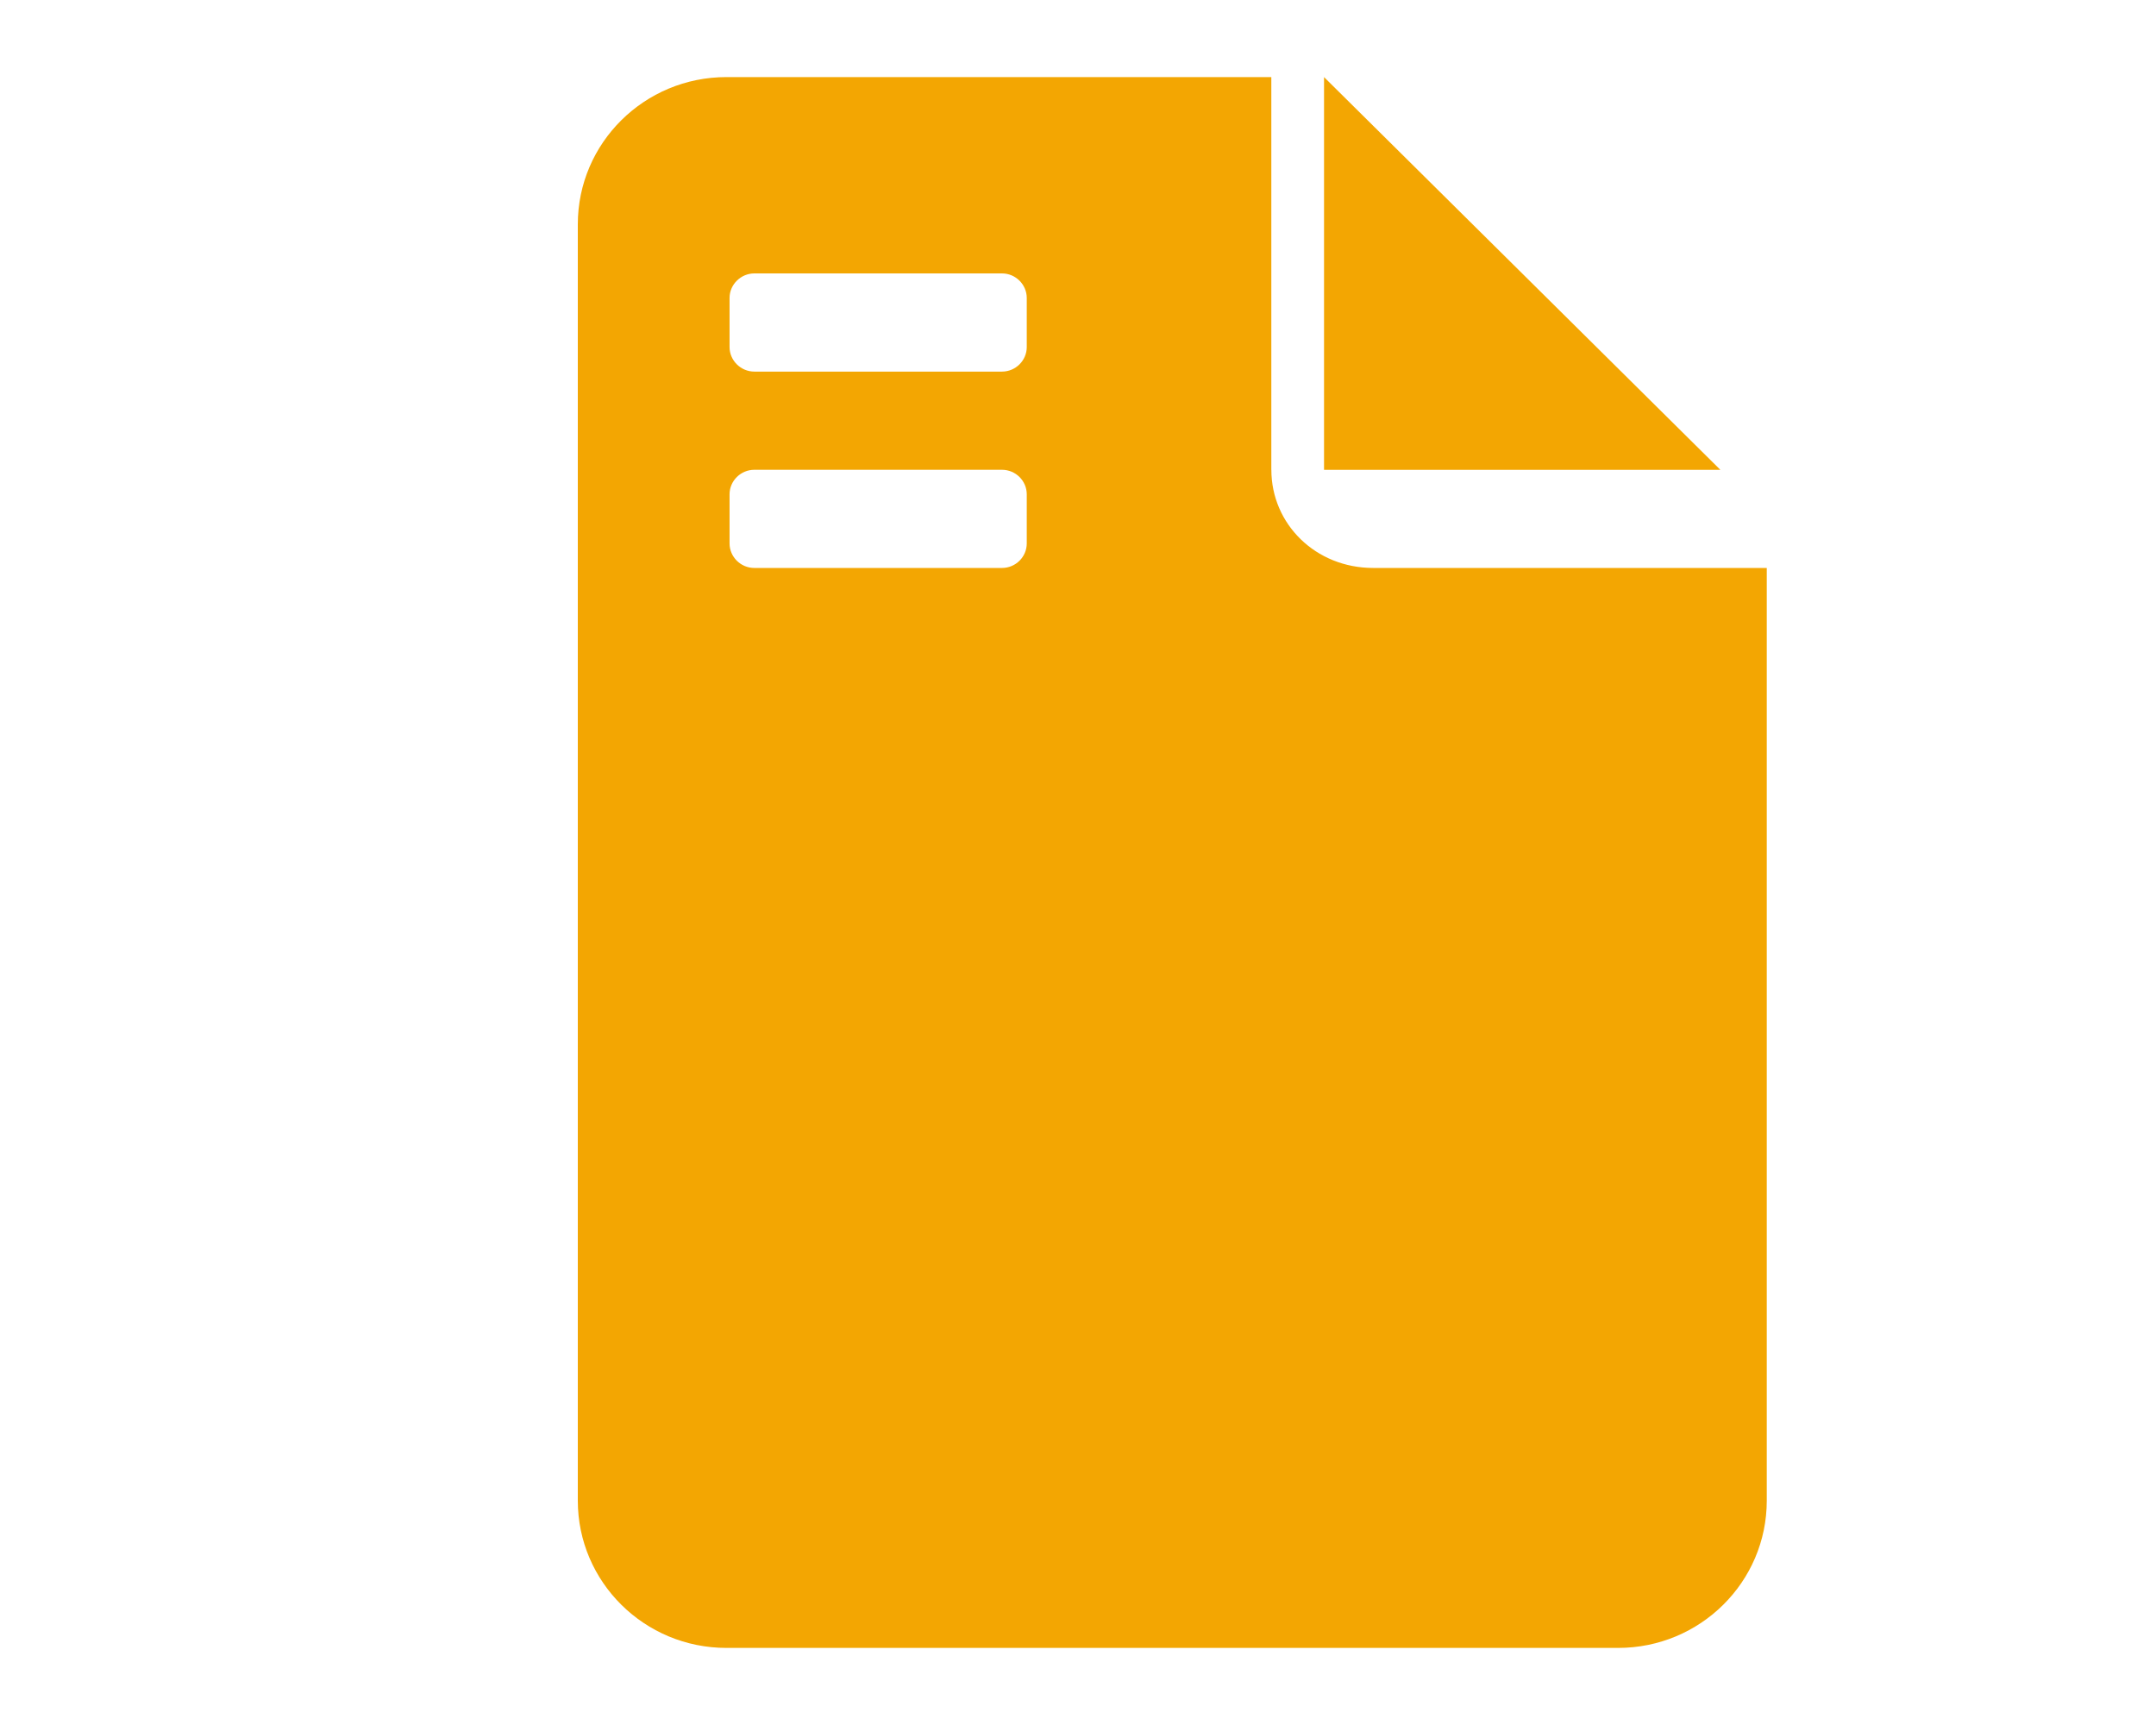 <?xml version="1.0" encoding="UTF-8"?>
<svg id="Livello_1" data-name="Livello 1" xmlns="http://www.w3.org/2000/svg" viewBox="0 0 600 480">
  <defs>
    <style>
      .cls-1 {
        fill: #f3a602;
      }
    </style>
  </defs>
  <path class="cls-1" d="M368.47,21.45v109.28h110.29L368.47,21.45Zm27.57,218.55H230.61v54.64h165.44v-54.64Zm-42.24-109.28V21.45H202.16c-22.84,0-41.36,18.35-41.36,40.98V417.57c0,22.62,18.52,40.98,41.36,40.98h248.16c22.84,0,41.36-18.35,41.36-40.98V158.04h-109.52c-16.03,0-28.35-12.21-28.35-27.32Zm-150.77-47.81c0-3.73,3.13-6.83,6.89-6.83h68.93c3.79,0,6.89,3.1,6.89,6.83v13.66c0,3.74-3.1,6.83-6.89,6.83h-68.93c-3.77,0-6.89-3.09-6.89-6.83v-13.66Zm0,54.64c0-3.76,3.13-6.83,6.89-6.83h68.93c3.79,0,6.89,3.07,6.89,6.83v13.66c0,3.76-3.1,6.83-6.89,6.83h-68.93c-3.77,0-6.89-3.07-6.89-6.83v-13.66Z"/>
</svg>